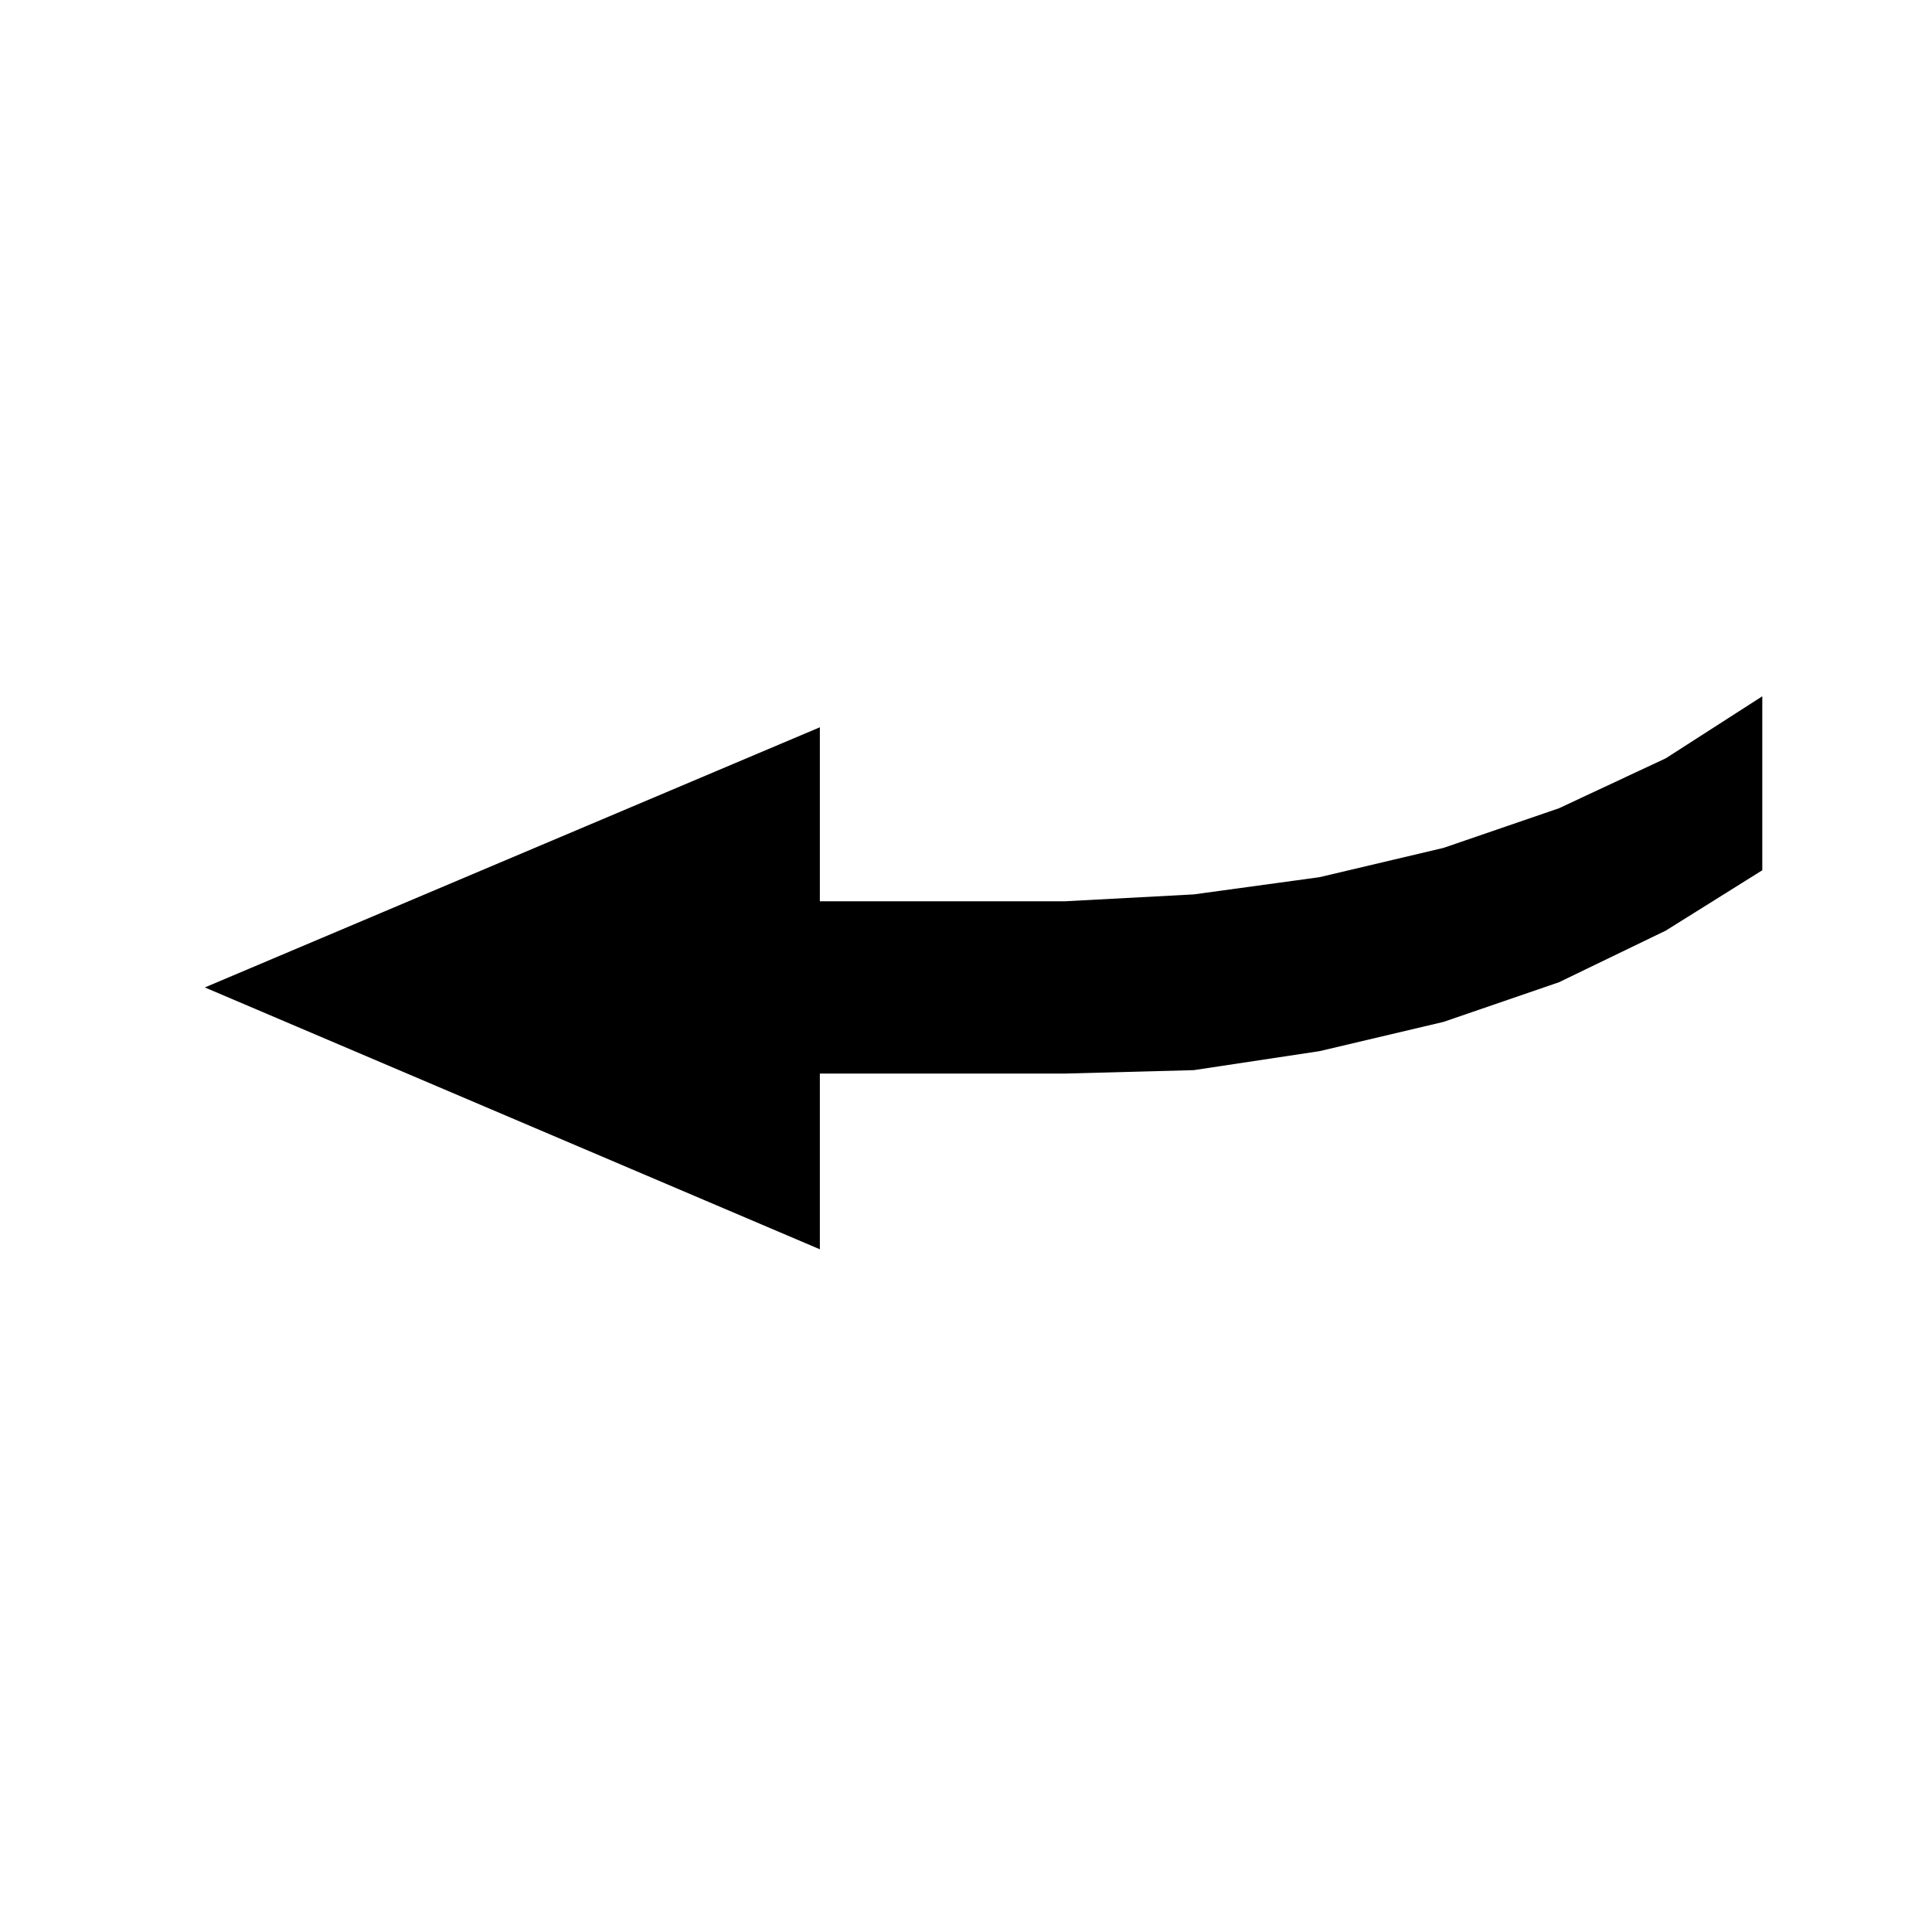 <?xml version="1.0" encoding="UTF-8"?>
<!-- Uploaded to: SVG Repo, www.svgrepo.com, Generator: SVG Repo Mixer Tools -->
<svg fill="#000000" width="800px" height="800px" version="1.1" viewBox="144 144 512 512" xmlns="http://www.w3.org/2000/svg">
 <path d="m198.28 405.68 162.99 69.395v-46.566h64.84l34.246-0.91 33.324-5.031 32.875-7.758 30.59-10.504 28.316-13.691 25.562-15.984v-46.105l-25.562 16.426-28.316 13.246-30.59 10.5-32.875 7.766-33.324 4.562-34.246 1.828h-64.84v-46.117z"/>
</svg>